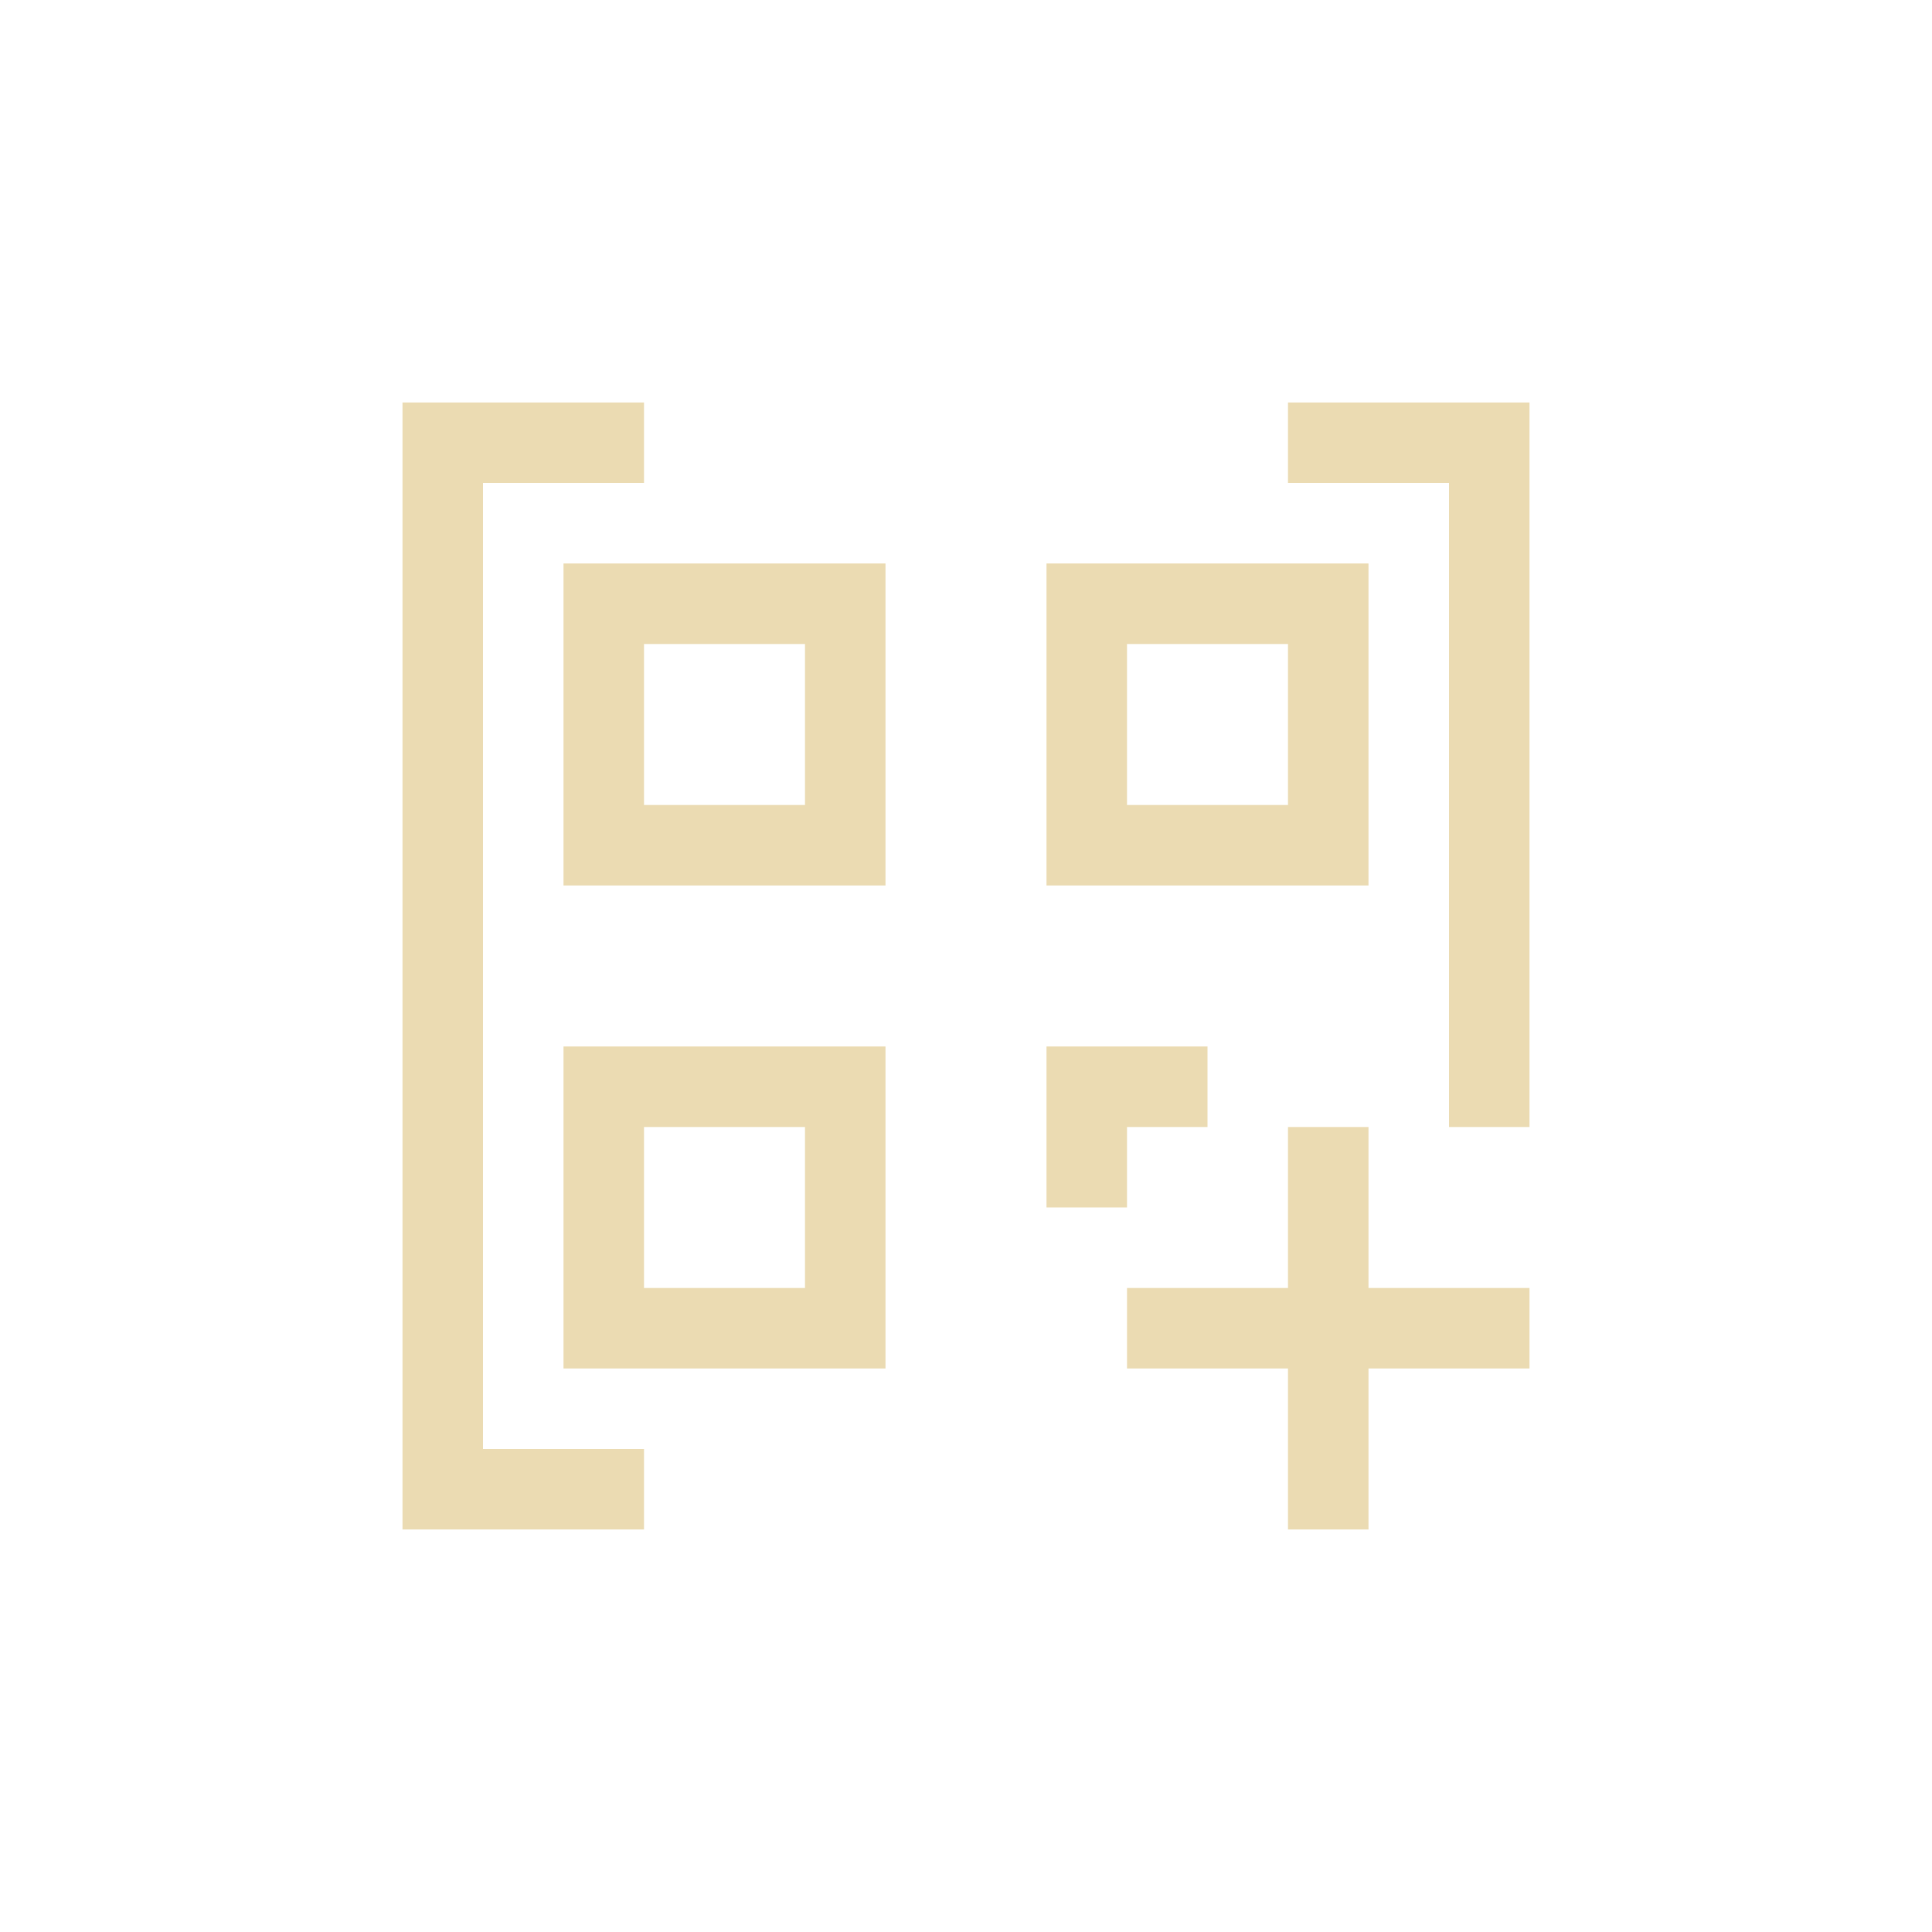 <svg width="24" height="24" version="1.1" viewBox="0 0 24 24" xmlns="http://www.w3.org/2000/svg">
  <defs>
    <style id="current-color-scheme" type="text/css">.ColorScheme-Text { color:#ebdbb2; } .ColorScheme-Highlight { color:#458588; }</style>
  </defs>
  <path class="ColorScheme-Text" d="m5 5v14h3v-1h-2v-12h2v-1zm11 0v1h2v8h1v-9zm-9 2v4h4v-4zm6 0v4h4v-4zm-5 1h2v2h-2zm6 0h2v2h-2zm-7 5v4h4v-4zm6 0v2h1v-1h1v-1zm-5 1h2v2h-2zm8 0v2h-2v1h2v2h1v-2h2v-1h-2v-2z" fill="currentColor"/>
</svg>
